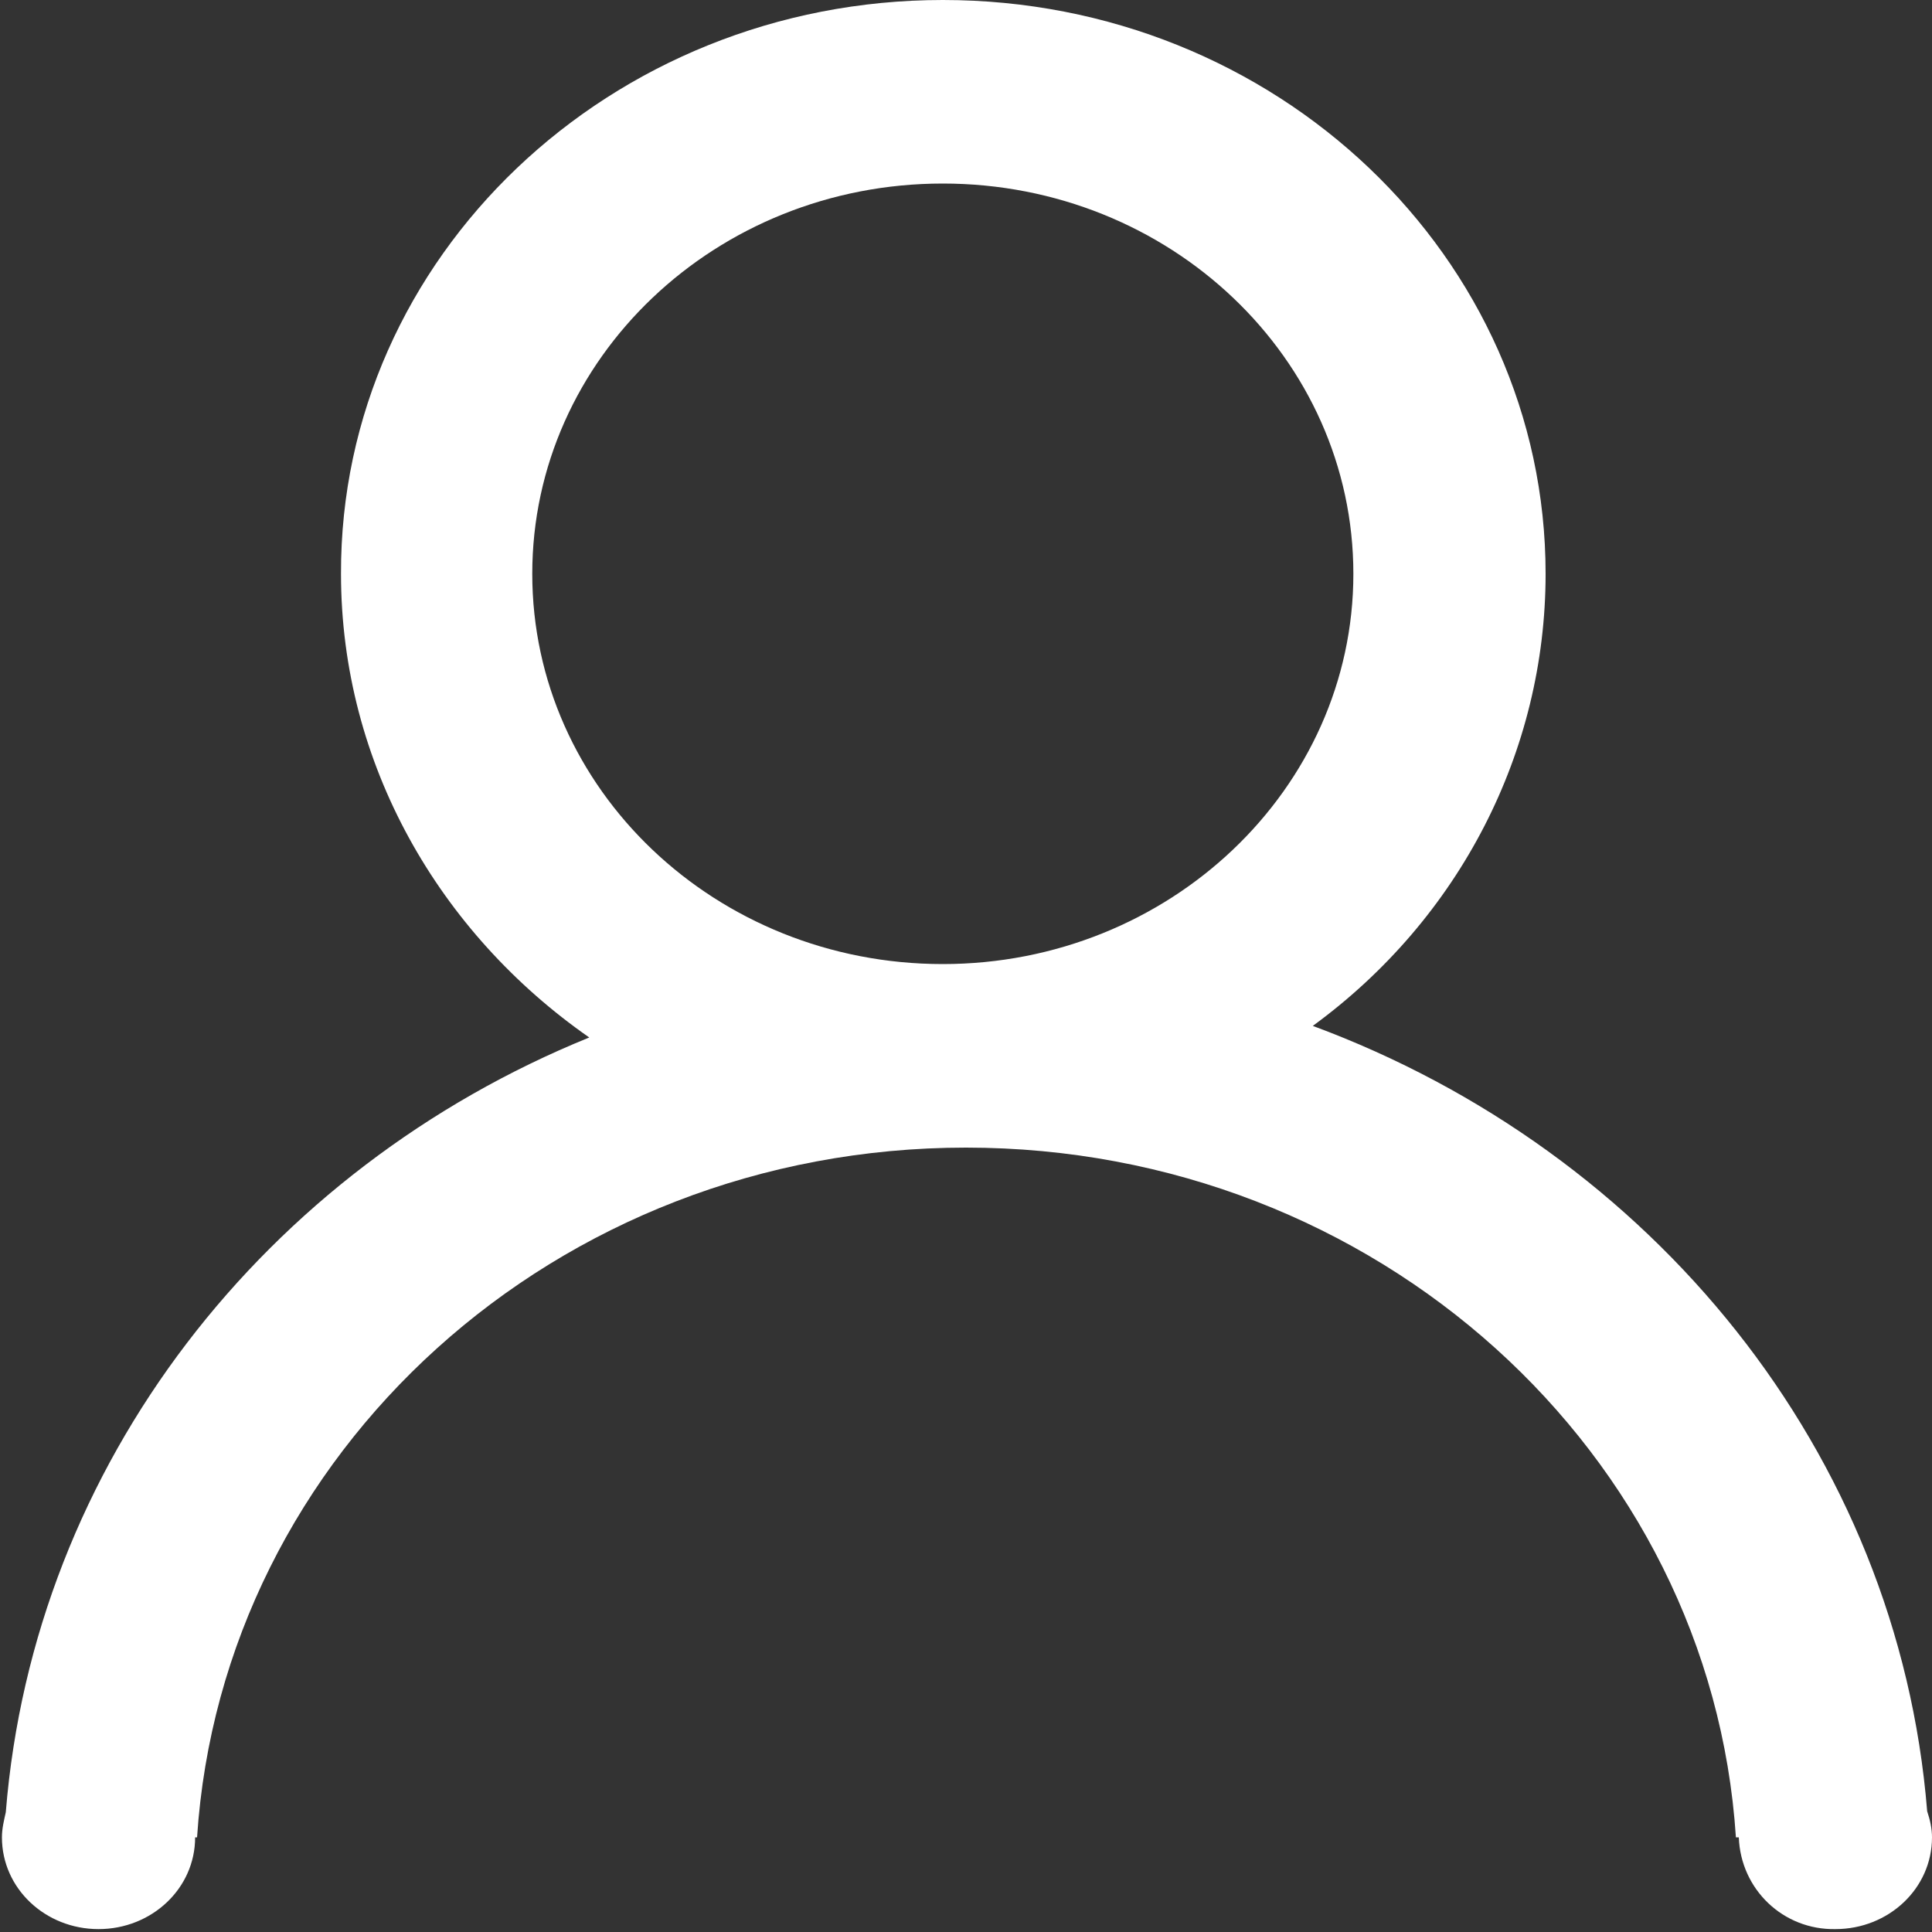 <?xml version="1.0" encoding="utf-8"?>
<!-- Generator: Adobe Illustrator 21.1.0, SVG Export Plug-In . SVG Version: 6.00 Build 0)  -->
<svg version="1.1" id="图层_1" xmlns="http://www.w3.org/2000/svg" xmlns:xlink="http://www.w3.org/1999/xlink" x="0px" y="0px"
	 viewBox="0 0 200 200" style="enable-background:new 0 0 200 200;" xml:space="preserve">
<rect x="0" y="0" width="200" height="200" fill="#333333" stroke="none"/>
<style type="text/css">
	.st0{fill:#ffffff;}
</style>
<path class="st0" d="M140.1,59.4c0-22.3-19-40.4-42.5-40.4S55.1,37.1,55.1,59.4s19,40.4,42.5,40.4C121,99.8,140.1,81.7,140.1,59.4
	 M199.5,187.5c0.3,0.9,0.5,1.8,0.5,2.7c0,5.3-4.5,9.5-10,9.5c-5.4,0.1-9.8-4.1-10-9.5v0h-0.3c-2.6-39.8-37.2-71.4-79.7-71.4
	S23,150.4,20.4,190.2h-0.2v0c0,5.3-4.5,9.5-10,9.5c-5.5,0-10-4.2-10-9.5v0c0-0.9,0.2-1.7,0.4-2.6C3.5,151.5,27.5,121,61,107.4
	c-15.5-10.8-25.7-28.3-25.7-48C35.2,26.6,63.2,0,97.6,0C132.1,0,160,26.6,160,59.4c0,18.4-8.9,35.7-24.1,46.8
	C171,119.2,196.5,150.3,199.5,187.5"/>
</svg>
